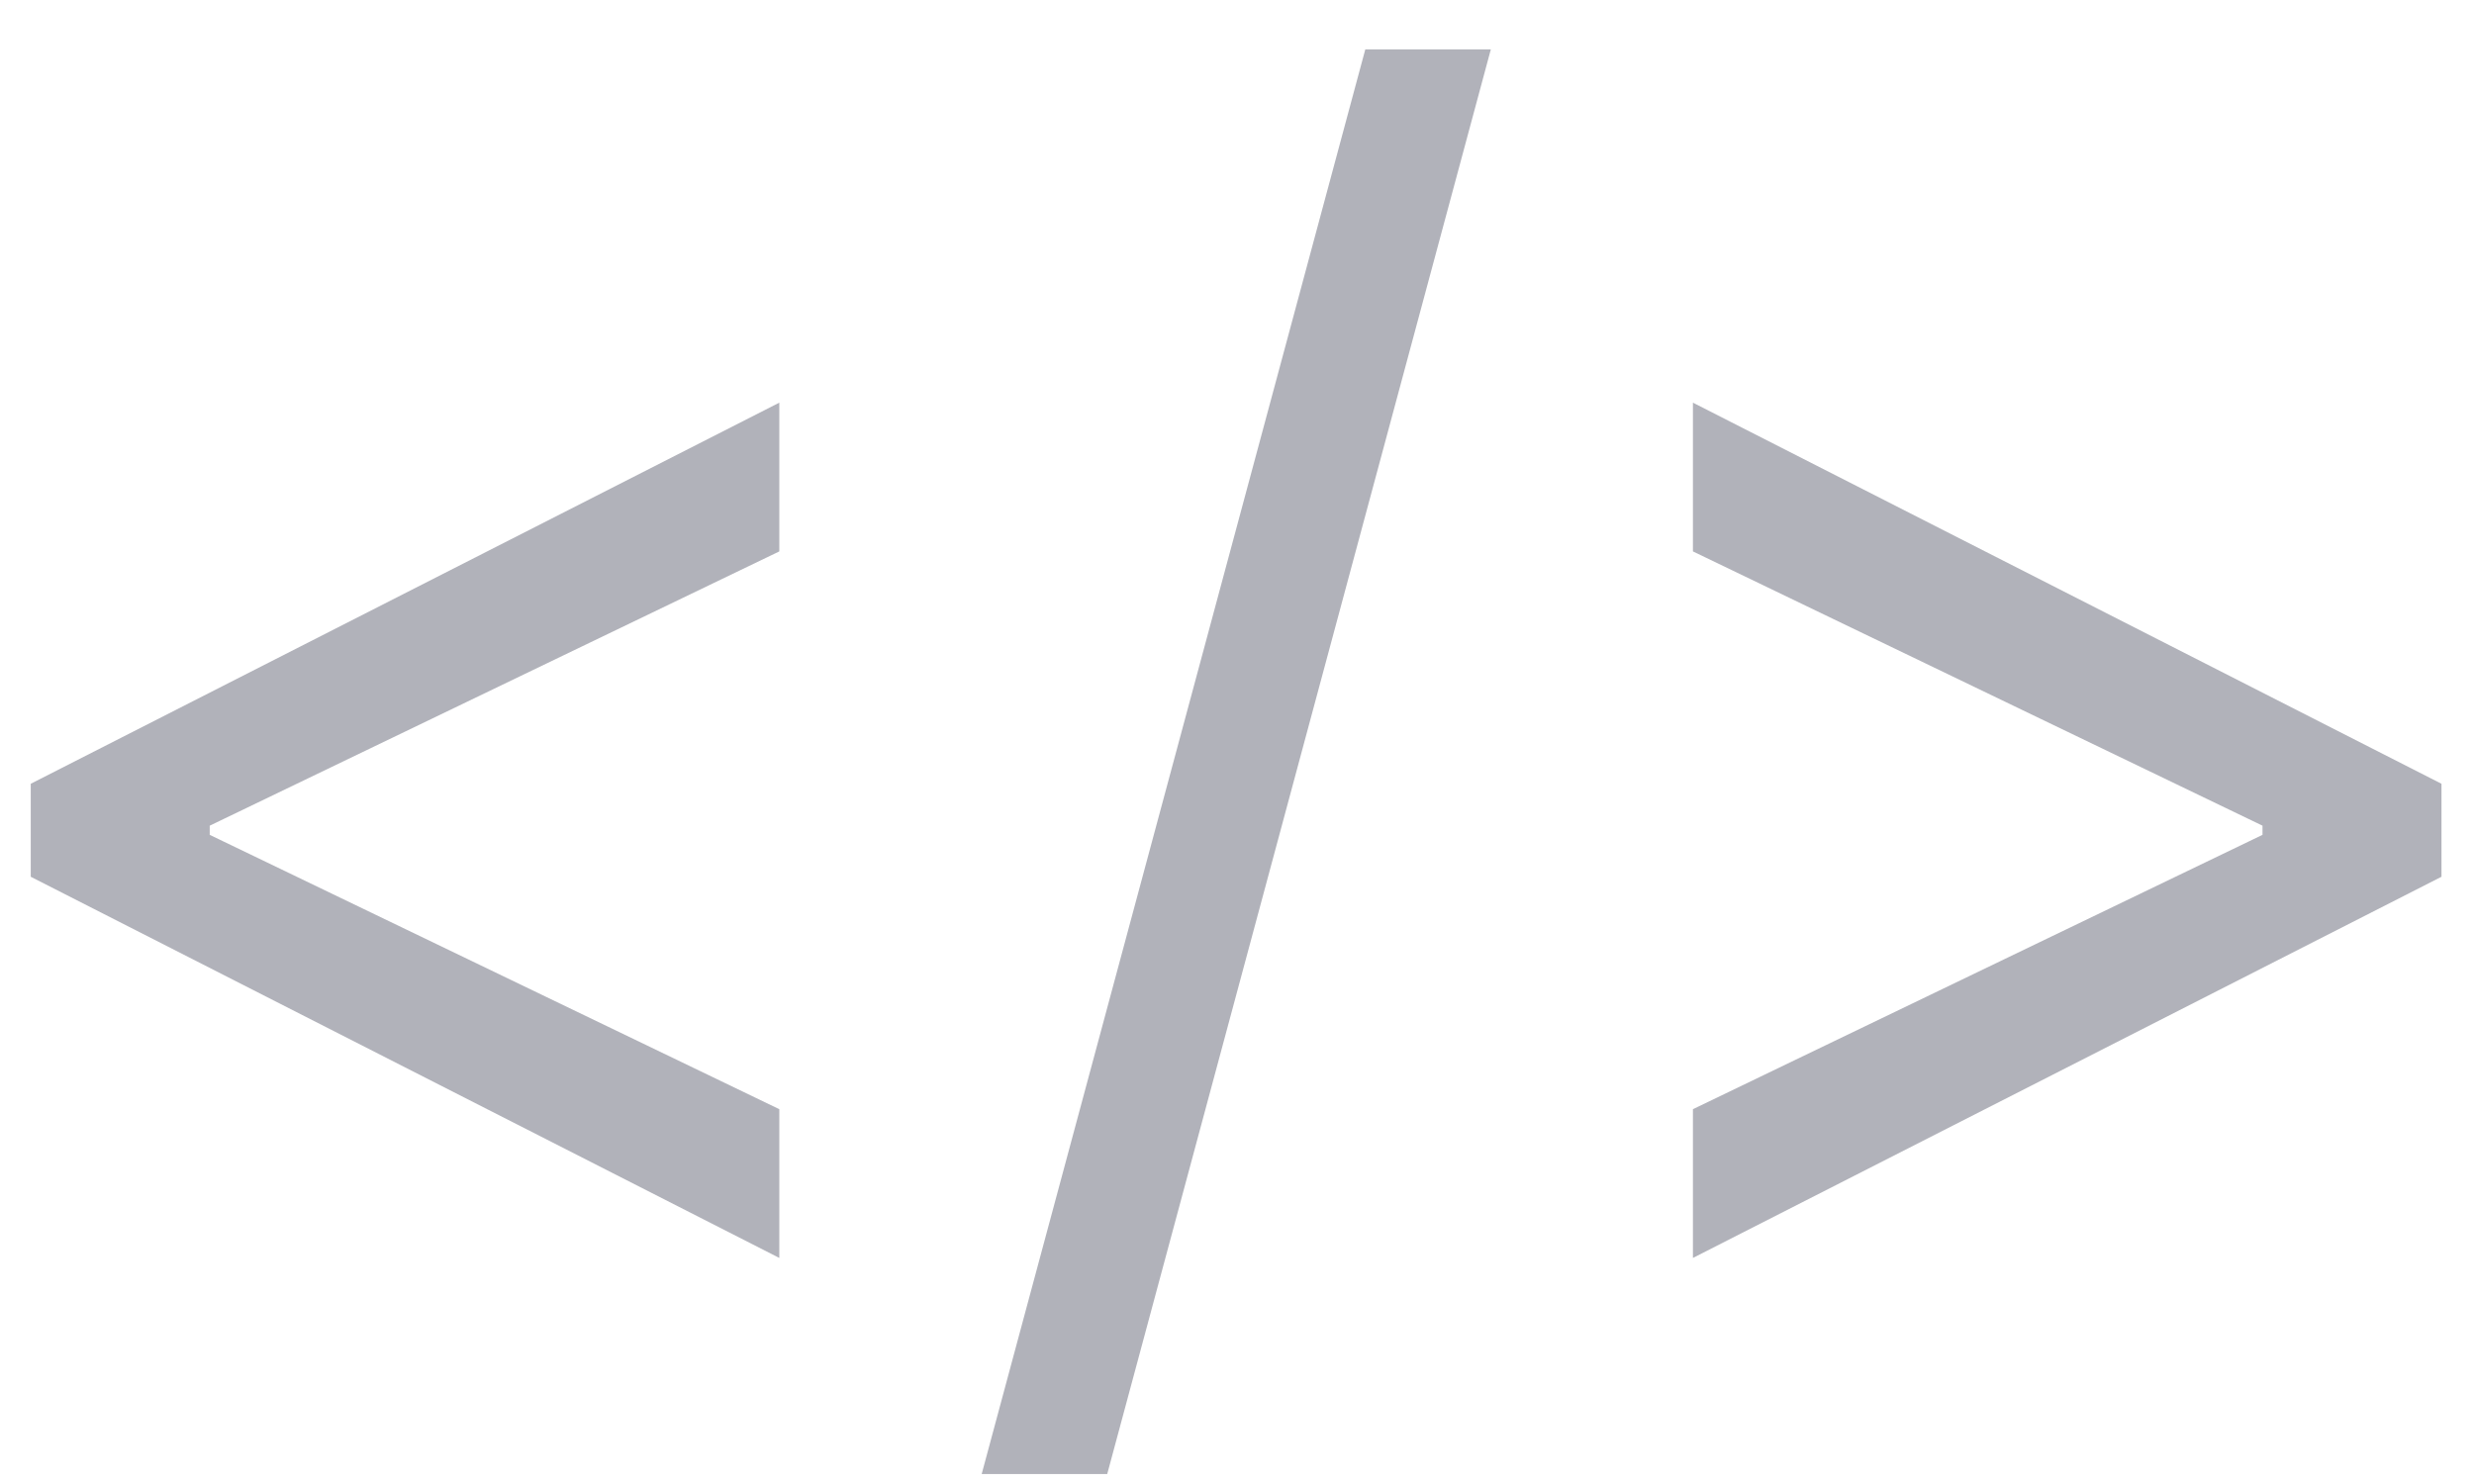 <svg width="35" height="21" viewBox="0 0 35 21" fill="none" xmlns="http://www.w3.org/2000/svg">
<path d="M0.435 12.407V11.091L11.025 5.698V7.803L2.901 11.716L2.967 11.585V11.914L2.901 11.782L11.025 15.696V17.801L0.435 12.407Z" fill="#B1B2BA"/>
<path d="M21.091 0.699L15.664 20.859H13.888L19.315 0.699H21.091Z" fill="#B1B2BA"/>
<path d="M34.54 12.407L23.95 17.801V15.696L32.074 11.782L32.008 11.914V11.585L32.074 11.716L23.95 7.803V5.698L34.54 11.091V12.407Z" fill="#B1B2BA"/>
</svg>
